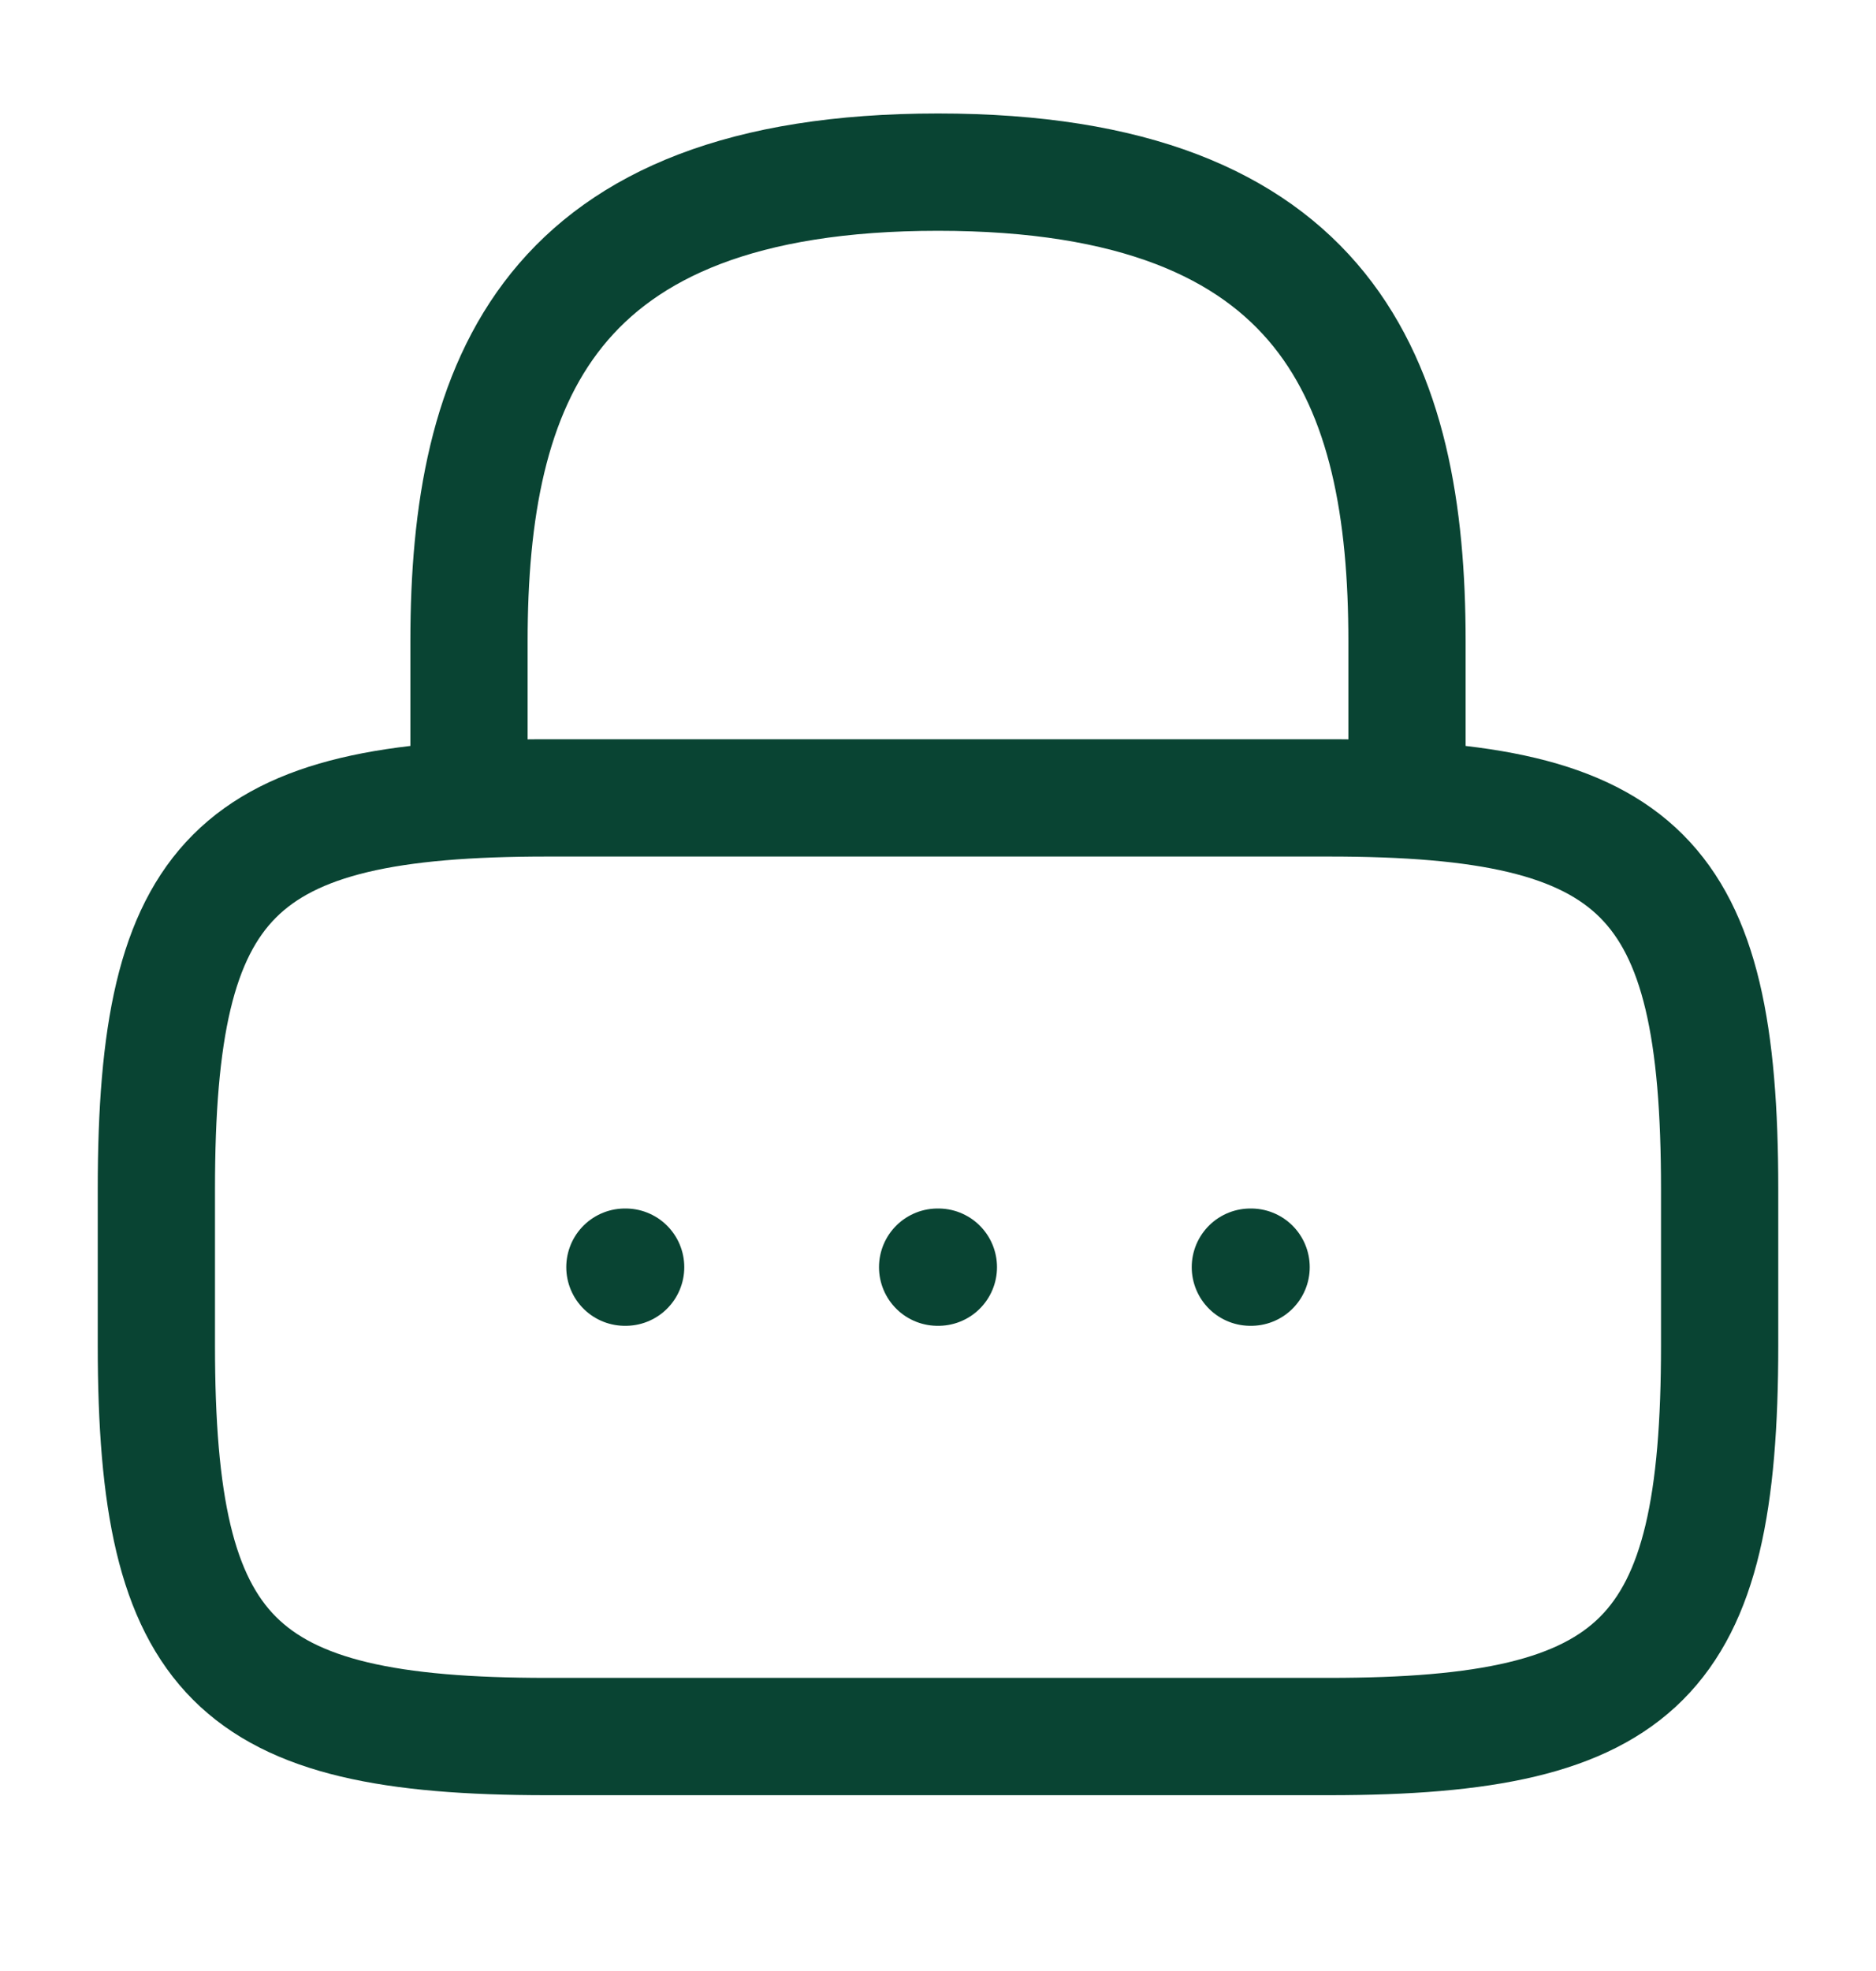 <svg width="20" height="21" viewBox="0 0 20 21" fill="none" xmlns="http://www.w3.org/2000/svg">
<path d="M5 8.501V6.834C5 4.076 5.833 1.834 10 1.834C14.167 1.834 15 4.076 15 6.834V8.501" stroke="#094433" stroke-width="1.25" stroke-linecap="round" stroke-linejoin="round"/>
<path d="M14.167 18.502H5.833C2.5 18.502 1.667 17.668 1.667 14.335V12.668C1.667 9.335 2.5 8.501 5.833 8.501H14.167C17.5 8.501 18.333 9.335 18.333 12.668V14.335C18.333 17.668 17.5 18.502 14.167 18.502Z" stroke="#094433" stroke-width="1.25" stroke-linecap="round" stroke-linejoin="round"/>
<path d="M13.33 13.501H13.338" stroke="#094433" stroke-width="1.25" stroke-linecap="round" stroke-linejoin="round"/>
<path d="M9.996 13.501H10.004" stroke="#094433" stroke-width="1.25" stroke-linecap="round" stroke-linejoin="round"/>
<path d="M6.662 13.501H6.67" stroke="#094433" stroke-width="1.25" stroke-linecap="round" stroke-linejoin="round"/>
</svg>
